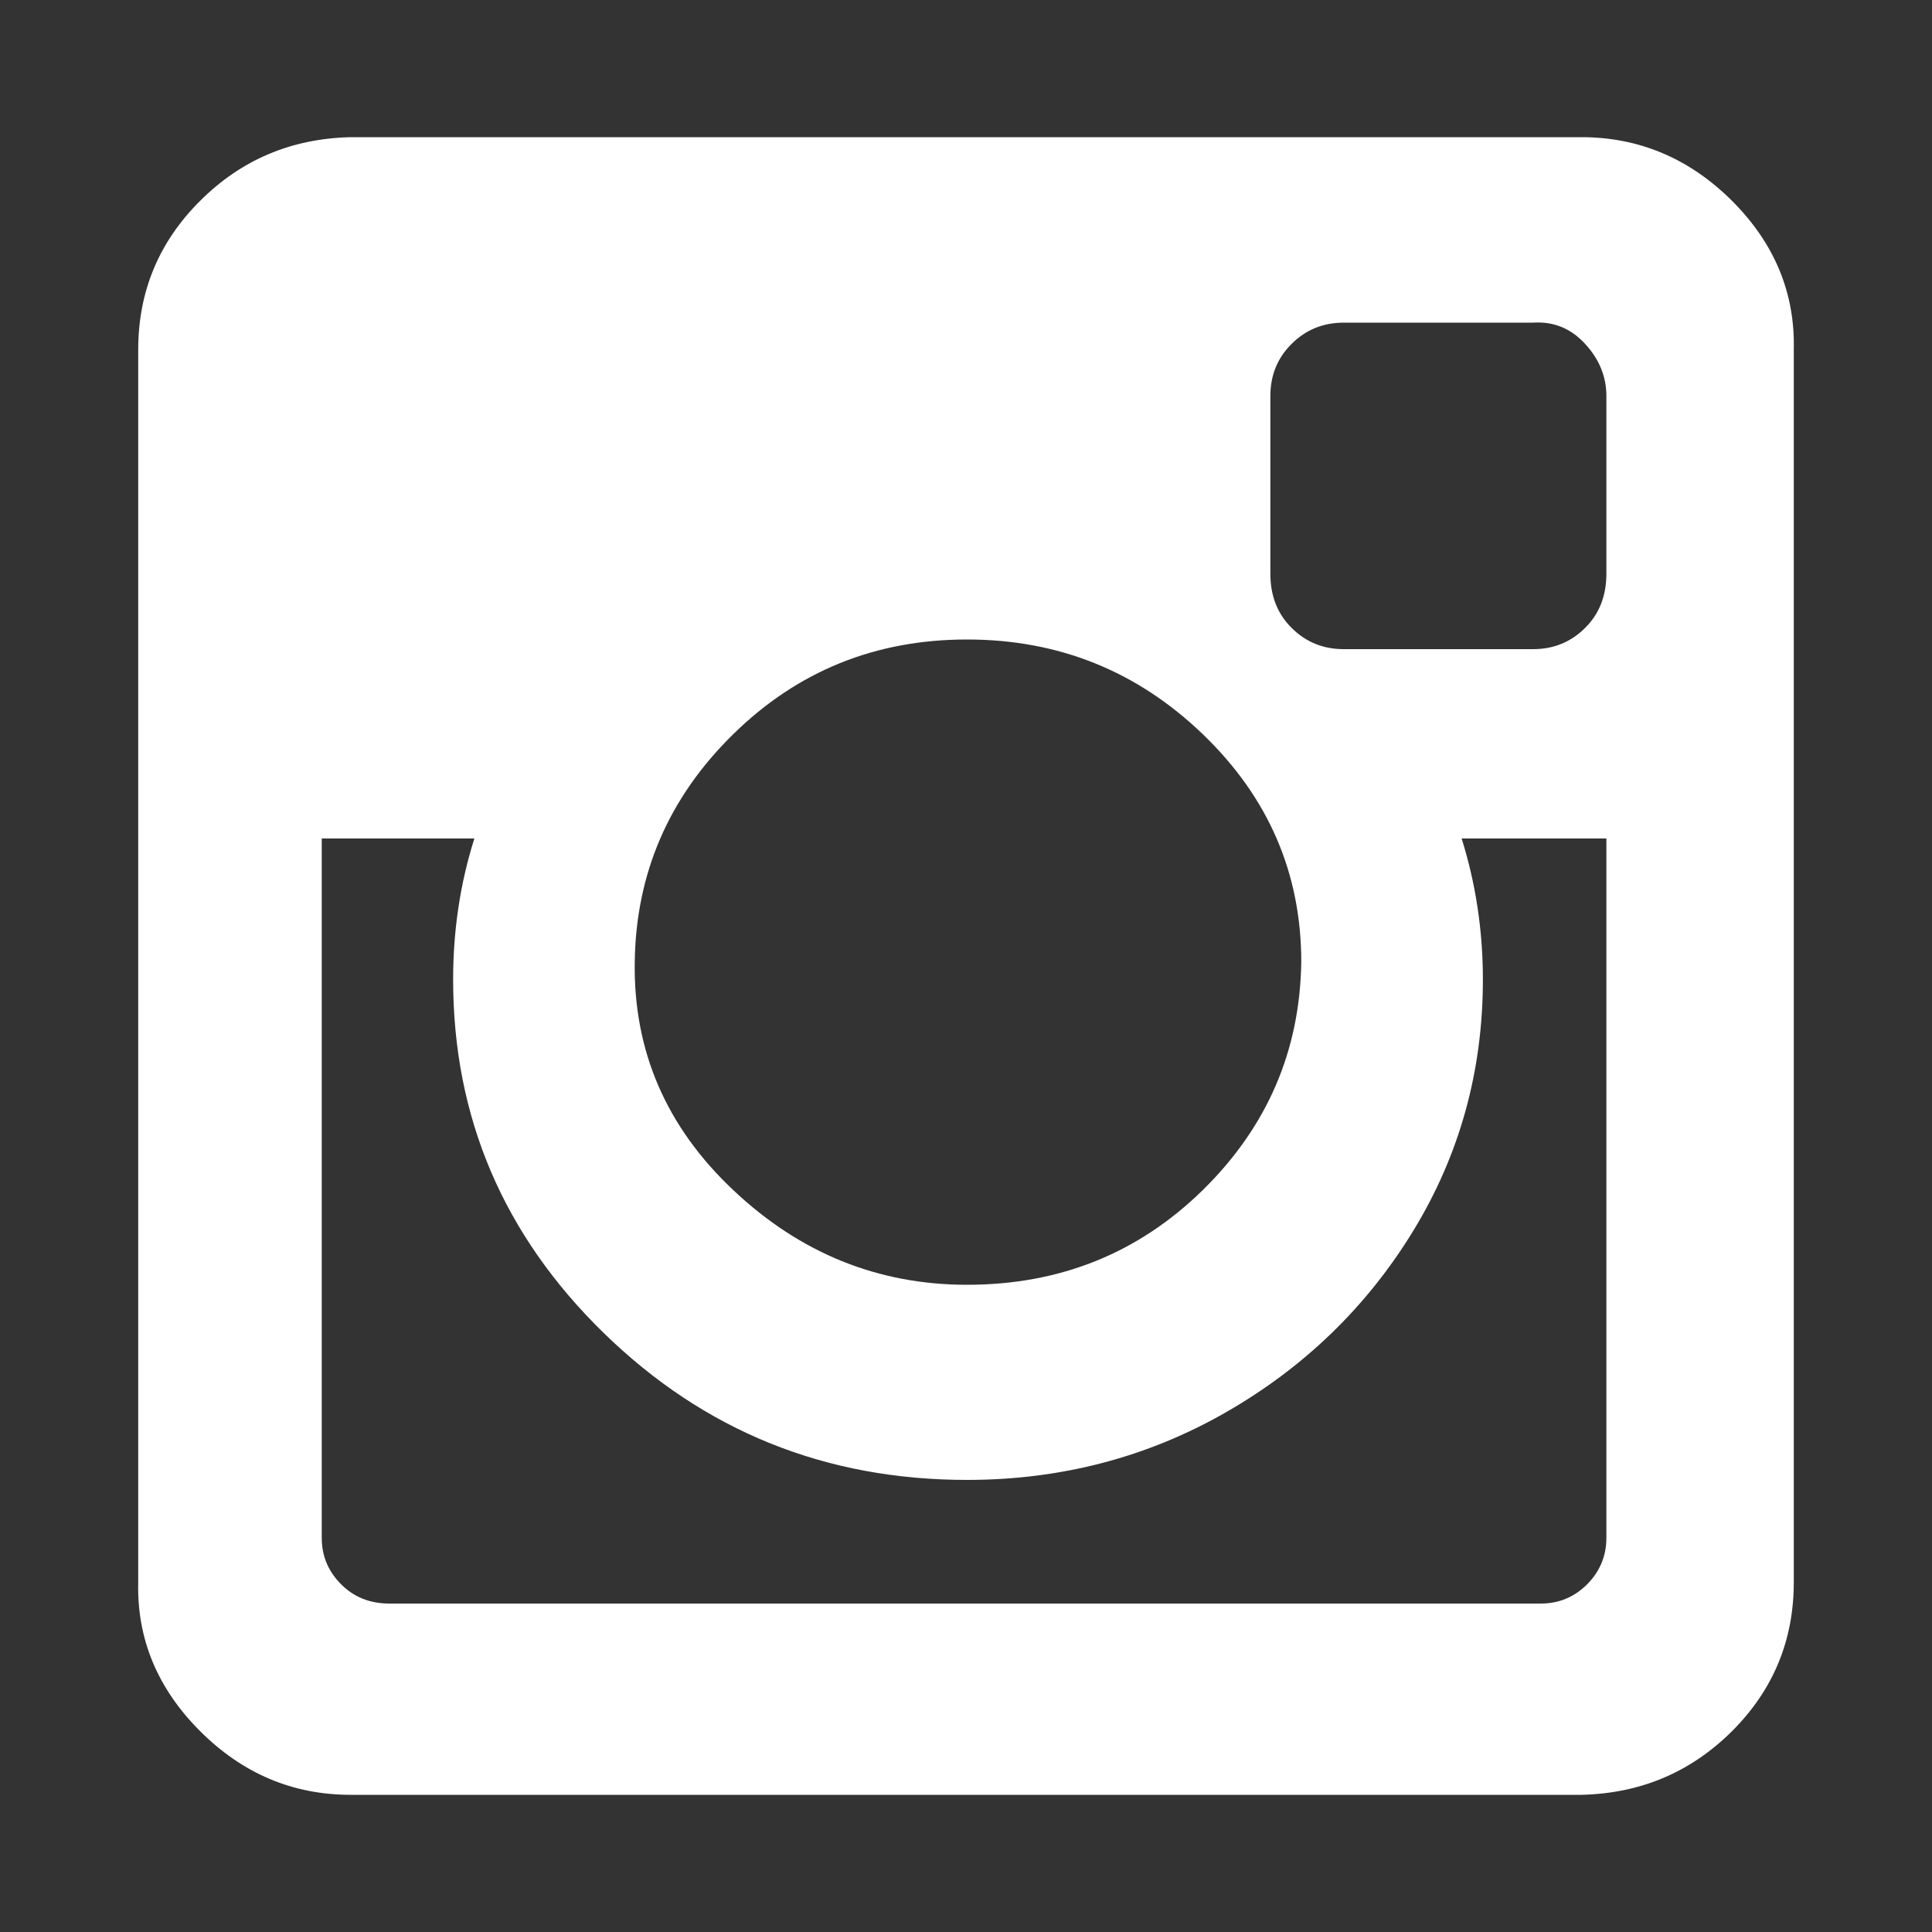 <svg width="13" height="13" viewBox="0 0 13 13" fill="none" xmlns="http://www.w3.org/2000/svg">
    <rect x="0" y="0" width="13" height="13" fill="#333333" stroke="none"/>
    <g clip-path="url(#clip0_2529_21)">
        <path d="M10.809 10.348V5.642H9.835C9.93 5.945 9.978 6.262 9.978 6.591C9.978 7.206 9.822 7.77 9.51 8.281C9.198 8.792 8.777 9.2 8.249 9.503C7.72 9.806 7.139 9.958 6.507 9.958C5.553 9.958 4.739 9.629 4.063 8.97C3.387 8.311 3.049 7.518 3.049 6.591C3.049 6.262 3.096 5.945 3.192 5.642H2.165V10.348C2.165 10.469 2.208 10.573 2.295 10.66C2.381 10.747 2.49 10.79 2.62 10.79H10.367C10.489 10.79 10.593 10.747 10.68 10.66C10.766 10.573 10.809 10.469 10.809 10.348ZM8.756 6.474C8.756 5.876 8.535 5.365 8.093 4.94C7.651 4.515 7.122 4.303 6.507 4.303C5.891 4.303 5.367 4.515 4.934 4.94C4.5 5.365 4.279 5.876 4.271 6.474C4.262 7.072 4.483 7.583 4.934 8.008C5.384 8.433 5.909 8.645 6.507 8.645C7.131 8.645 7.659 8.433 8.093 8.008C8.526 7.583 8.747 7.072 8.756 6.474ZM10.809 3.861V2.665C10.809 2.535 10.762 2.418 10.666 2.314C10.571 2.21 10.454 2.162 10.316 2.171H9.042C8.903 2.171 8.786 2.219 8.691 2.314C8.595 2.409 8.548 2.526 8.548 2.665V3.861C8.548 4.008 8.595 4.13 8.691 4.225C8.786 4.32 8.903 4.368 9.042 4.368H10.316C10.454 4.368 10.571 4.32 10.666 4.225C10.762 4.13 10.809 4.008 10.809 3.861ZM12.07 2.353V10.647C12.07 11.037 11.932 11.371 11.655 11.648C11.377 11.925 11.039 12.068 10.64 12.077H2.36C1.97 12.077 1.632 11.934 1.346 11.648C1.06 11.362 0.921 11.028 0.93 10.647V2.353C0.93 1.963 1.068 1.629 1.346 1.352C1.623 1.075 1.961 0.932 2.36 0.923H10.64C11.03 0.923 11.368 1.066 11.655 1.352C11.941 1.638 12.079 1.972 12.07 2.353Z" fill="white" />
    </g>
    <defs>
        <clipPath id="clip0_2529_21">
            <rect width="13" height="13" fill="white" transform="matrix(1 0 0 -1 0 13)"/>
        </clipPath>
    </defs>
</svg>

